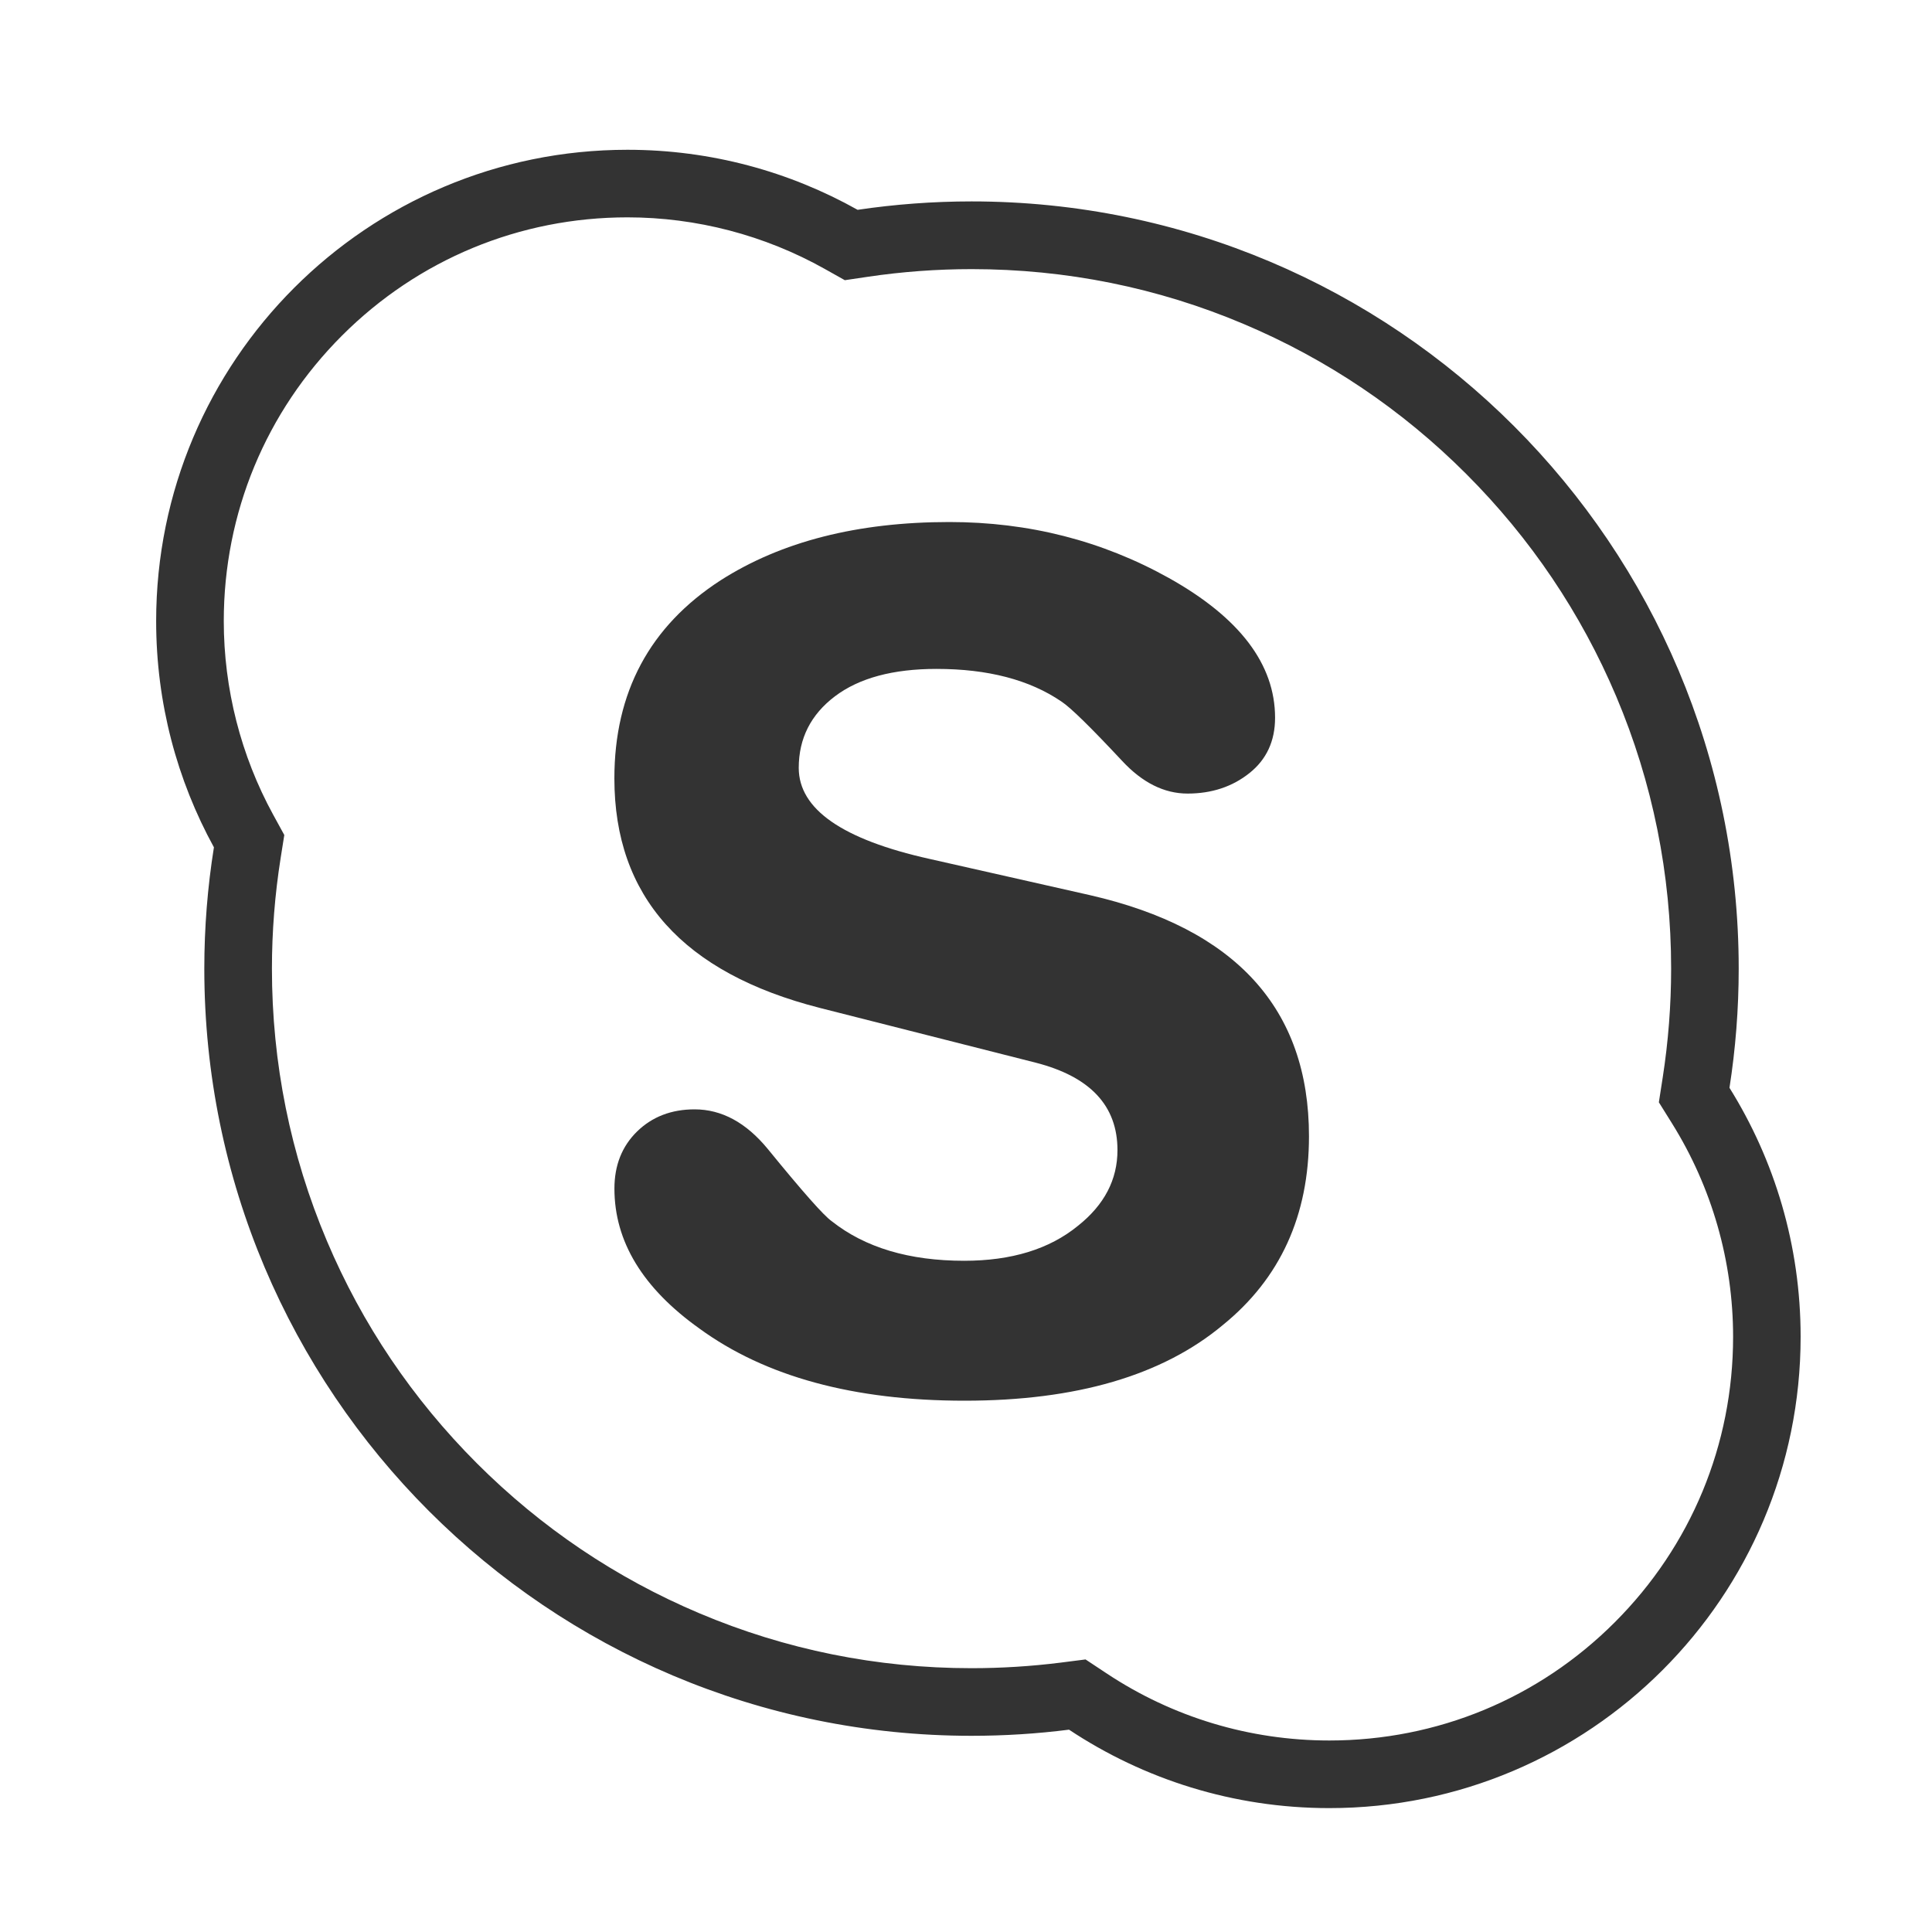 <?xml version="1.0" encoding="utf-8"?>
<!-- Generator: Adobe Illustrator 16.0.0, SVG Export Plug-In . SVG Version: 6.00 Build 0)  -->
<!DOCTYPE svg PUBLIC "-//W3C//DTD SVG 1.1//EN" "http://www.w3.org/Graphics/SVG/1.1/DTD/svg11.dtd">
<svg version="1.1" id="Layer_1" xmlns="http://www.w3.org/2000/svg" xmlns:xlink="http://www.w3.org/1999/xlink" x="0px" y="0px"
	 width="40px" height="40px" viewBox="0 0 40 40" enable-background="new 0 0 40 40" xml:space="preserve">
<path fill="#333333" d="M12.991,3.101c1.731,0,3.355,0.453,4.765,1.243c0.77-0.114,1.557-0.174,2.358-0.174
	c8.773,0,15.884,7.112,15.884,15.884c0,0.84-0.066,1.664-0.191,2.468c0.933,1.495,1.473,3.261,1.473,5.154
	c0,5.39-4.369,9.759-9.758,9.759c-1.992,0-3.844-0.599-5.389-1.624c-0.66,0.084-1.335,0.127-2.019,0.127
	c-8.773,0-15.884-7.11-15.884-15.884c0-0.854,0.068-1.693,0.199-2.511c-0.762-1.39-1.196-2.985-1.196-4.683
	C3.232,7.47,7.601,3.101,12.991,3.101 M12.991,4.5c-2.232,0-4.332,0.87-5.91,2.448c-1.579,1.579-2.448,3.678-2.448,5.91
	c0,1.401,0.354,2.788,1.023,4.01l0.23,0.42l-0.075,0.473c-0.12,0.756-0.181,1.527-0.181,2.292c0,1.957,0.383,3.854,1.138,5.639
	c0.729,1.724,1.774,3.272,3.105,4.604c1.331,1.331,2.879,2.375,4.604,3.104c1.785,0.755,3.682,1.138,5.638,1.138
	c0.616,0,1.236-0.039,1.843-0.115l0.517-0.066l0.435,0.288c1.369,0.909,2.965,1.39,4.613,1.39c2.232,0,4.332-0.869,5.91-2.448
	c1.579-1.579,2.449-3.678,2.449-5.91c0-1.563-0.438-3.091-1.262-4.414l-0.275-0.441l0.08-0.515c0.115-0.741,0.174-1.498,0.174-2.252
	c0-1.956-0.383-3.853-1.137-5.637c-0.73-1.725-1.774-3.274-3.105-4.605c-1.33-1.331-2.88-2.375-4.605-3.104
	c-1.783-0.755-3.681-1.137-5.636-1.137c-0.718,0-1.442,0.053-2.152,0.159l-0.473,0.07l-0.417-0.234
	C15.83,4.869,14.419,4.5,12.991,4.5z"/>
<path fill="#333333" d="M19.246,17.783l3.311,0.748c3.029,0.691,4.544,2.355,4.544,4.994c0,1.641-0.594,2.942-1.782,3.907
	c-1.252,1.046-3.035,1.568-5.348,1.568c-2.296,0-4.127-0.499-5.492-1.495c-1.172-0.836-1.758-1.802-1.758-2.896
	c0-0.483,0.156-0.876,0.469-1.183c0.313-0.305,0.71-0.458,1.191-0.458c0.561,0,1.066,0.274,1.515,0.82
	c0.722,0.886,1.163,1.384,1.323,1.495c0.69,0.547,1.604,0.82,2.743,0.82c0.978,0,1.764-0.24,2.356-0.724
	c0.547-0.435,0.818-0.956,0.818-1.567c0-0.918-0.563-1.52-1.691-1.81l-4.471-1.134c-2.836-0.725-4.254-2.308-4.254-4.752
	c0-1.785,0.733-3.152,2.199-4.101c1.257-0.804,2.836-1.207,4.737-1.207c1.644,0,3.157,0.386,4.543,1.158
	c1.466,0.82,2.2,1.785,2.2,2.895c0,0.482-0.178,0.865-0.532,1.146c-0.354,0.282-0.782,0.423-1.28,0.423
	c-0.484,0-0.936-0.226-1.354-0.676c-0.646-0.691-1.063-1.102-1.258-1.23c-0.66-0.45-1.522-0.675-2.585-0.675
	c-0.902,0-1.603,0.189-2.103,0.567c-0.5,0.378-0.75,0.873-0.75,1.484C16.539,16.754,17.441,17.381,19.246,17.783z"/>
</svg>
